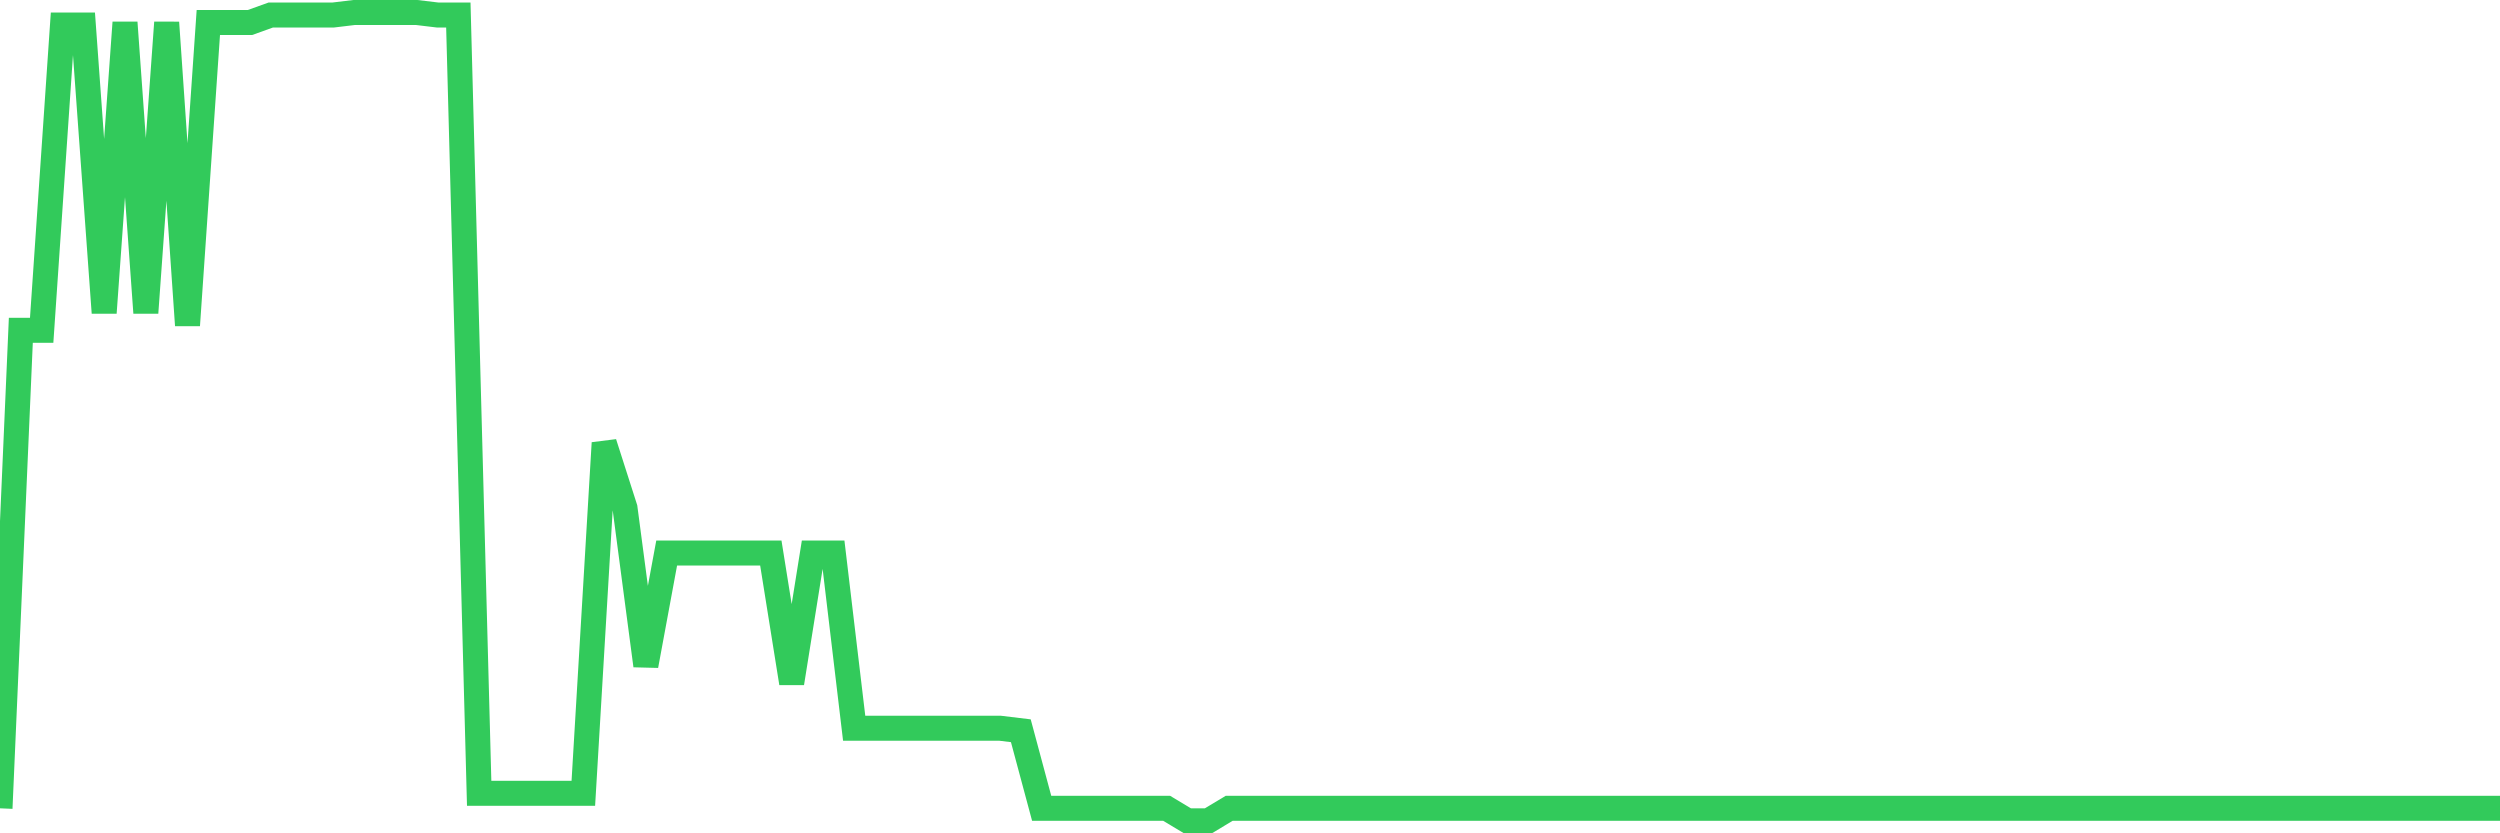 <svg
  xmlns="http://www.w3.org/2000/svg"
  xmlns:xlink="http://www.w3.org/1999/xlink"
  width="120"
  height="40"
  viewBox="0 0 120 40"
  preserveAspectRatio="none"
>
  <polyline
    points="0,38.799 1,15.856 2,15.856 3,1.201 4,1.201 5,15.015 6,1.08 7,15.015 8,1.08 9,15.615 10,1.08 11,1.08 12,1.08 13,0.72 14,0.72 15,0.72 16,0.72 17,0.6 18,0.6 19,0.6 20,0.6 21,0.72 22,0.72 23,38.079 24,38.079 25,38.079 26,38.079 27,38.079 28,38.079 29,21.261 30,24.385 31,31.952 32,26.547 33,26.547 34,26.547 35,26.547 36,26.547 37,26.547 38,32.793 39,26.547 40,26.547 41,34.955 42,34.955 43,34.955 44,34.955 45,34.955 46,34.955 47,34.955 48,34.955 49,35.076 50,38.799 51,38.799 52,38.799 53,38.799 54,38.799 55,38.799 56,38.799 57,39.4 58,39.4 59,38.799 60,38.799 61,38.799 62,38.799 63,38.799 64,38.799 65,38.799 66,38.799 67,38.799 68,38.799 69,38.799 70,38.799 71,38.799 72,38.799 73,38.799 74,38.799 75,38.799 76,38.799 77,38.799 78,38.799 79,38.799 80,38.799 81,38.799 82,38.799 83,38.799 84,38.799 85,38.799 86,38.799 87,38.799 88,38.799 89,38.799 90,38.799 91,38.799 92,38.799 93,38.799 94,38.799 95,38.799 96,38.799 97,38.799 98,38.799 99,38.799 100,38.799 101,38.799 102,38.799 103,38.799 104,38.799 105,38.799 106,38.799 107,38.799 108,38.799 109,38.799 110,38.799 111,38.799 112,38.799 113,38.799 114,38.799 115,38.799 116,38.799 117,38.799 118,38.799 119,38.799 120,38.799"
    fill="none"
    stroke="#32ca5b"
    stroke-width="1.2"
  >
  </polyline>
</svg>